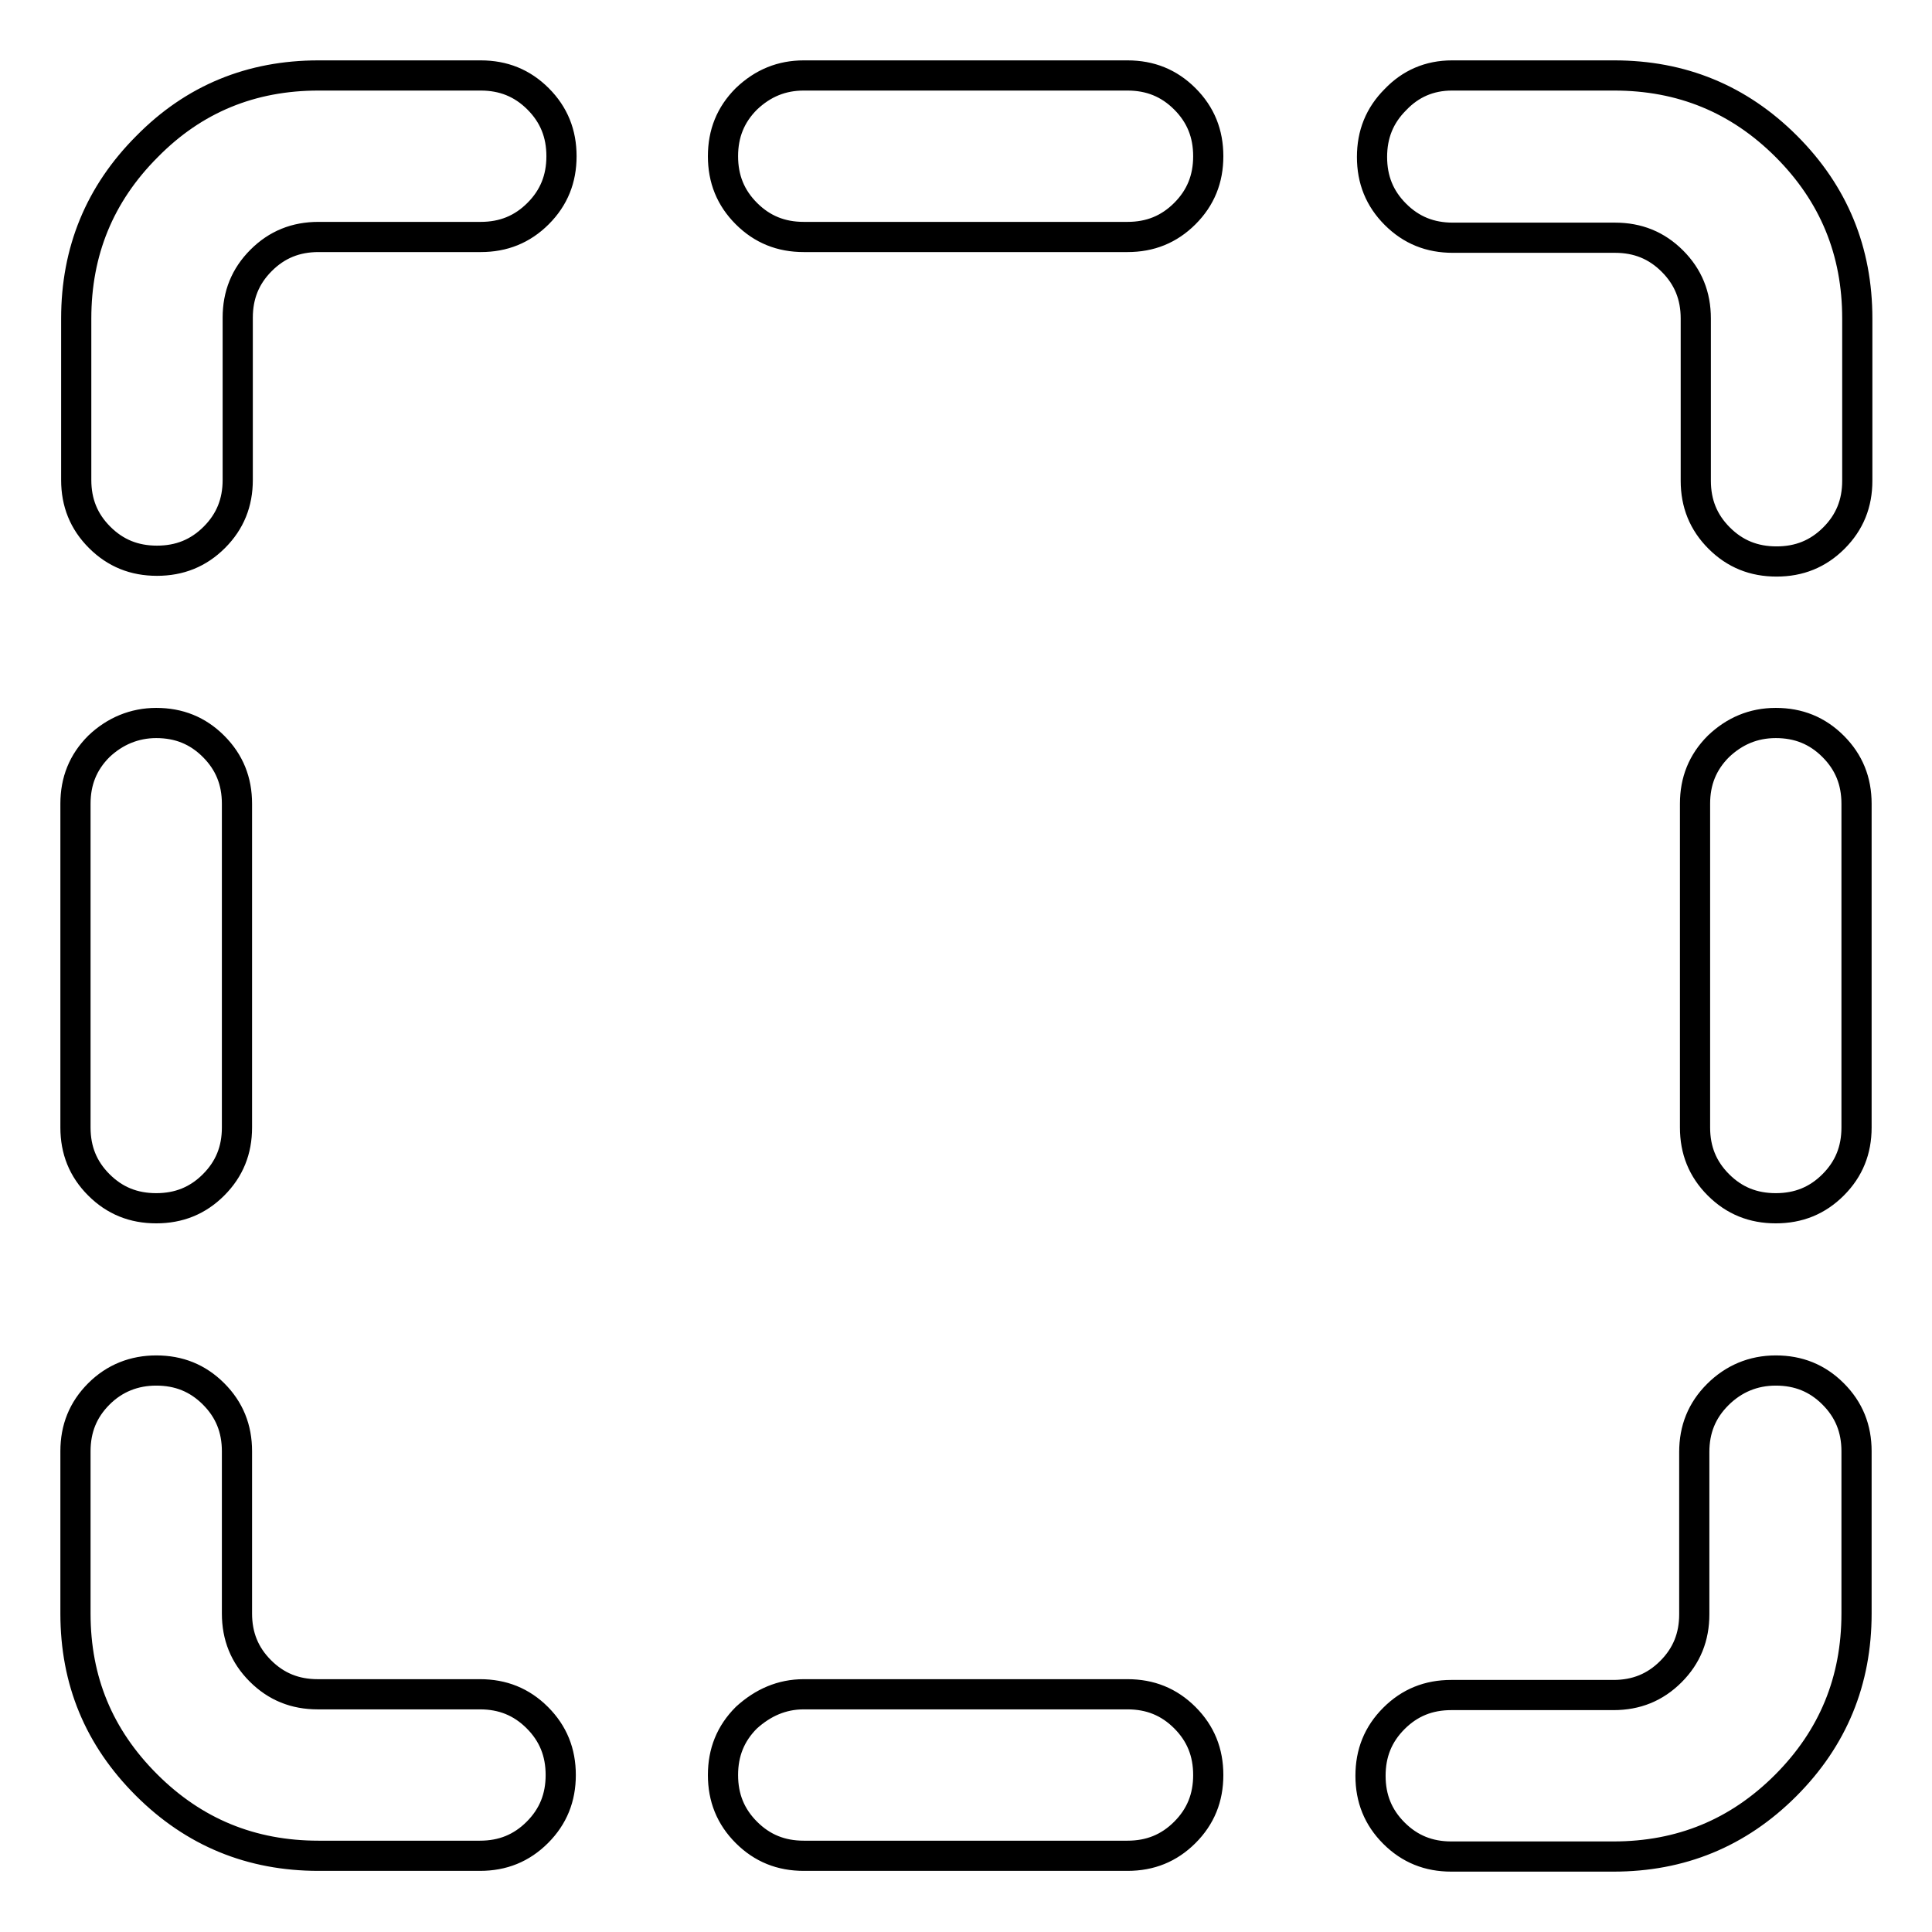<?xml version="1.0" encoding="utf-8"?>
<!-- Svg Vector Icons : http://www.onlinewebfonts.com/icon -->
<!DOCTYPE svg PUBLIC "-//W3C//DTD SVG 1.1//EN" "http://www.w3.org/Graphics/SVG/1.1/DTD/svg11.dtd">
<svg version="1.1" xmlns="http://www.w3.org/2000/svg" xmlns:xlink="http://www.w3.org/1999/xlink" x="0px" y="0px" viewBox="0 0 256 256" enable-background="new 0 0 256 256" xml:space="preserve">
<g> <path stroke-width="4" fill-opacity="0" stroke="#000000"  d="M192.4,10h21.5c8.9,0,16.5,3.1,22.8,9.4c6.3,6.3,9.4,13.9,9.4,22.8v21.5c0,3-1,5.5-3.1,7.6 c-2.1,2.1-4.6,3.1-7.6,3.1c-3,0-5.5-1-7.6-3.1c-2.1-2.1-3.1-4.6-3.1-7.6V42.2c0-3-1-5.5-3.1-7.6s-4.6-3.1-7.6-3.1h-21.5 c-3,0-5.5-1-7.6-3.1c-2.1-2.1-3.1-4.6-3.1-7.6s1-5.5,3.1-7.6C186.9,11.1,189.4,10,192.4,10L192.4,10z M20.7,181.6 c3,0,5.5,1,7.6,3.1s3.1,4.6,3.1,7.6v21.5c0,3,1,5.5,3.1,7.6c2.1,2.1,4.6,3.1,7.6,3.1h21.5c3,0,5.5,1,7.6,3.1 c2.1,2.1,3.1,4.6,3.1,7.6c0,3-1,5.5-3.1,7.6c-2.1,2.1-4.6,3.1-7.6,3.1H42.2c-8.9,0-16.5-3.1-22.8-9.4S10,222.7,10,213.8v-21.5 c0-3,1-5.5,3.1-7.6S17.8,181.6,20.7,181.6L20.7,181.6z M20.7,95.8c3,0,5.5,1,7.6,3.1s3.1,4.6,3.1,7.6v42.9c0,3-1,5.5-3.1,7.6 c-2.1,2.1-4.6,3.1-7.6,3.1s-5.5-1-7.6-3.1c-2.1-2.1-3.1-4.6-3.1-7.6v-42.9c0-3,1-5.5,3.1-7.6C15.2,96.9,17.8,95.8,20.7,95.8z  M106.5,224.5h42.9c3,0,5.5,1,7.6,3.1c2.1,2.1,3.1,4.6,3.1,7.6c0,3-1,5.5-3.1,7.6c-2.1,2.1-4.6,3.1-7.6,3.1h-42.9 c-3,0-5.5-1-7.6-3.1c-2.1-2.1-3.1-4.6-3.1-7.6c0-3,1-5.5,3.1-7.6C101.1,225.6,103.6,224.5,106.5,224.5z M42.2,10h21.5 c3,0,5.5,1,7.6,3.1c2.1,2.1,3.1,4.6,3.1,7.6c0,3-1,5.5-3.1,7.6c-2.1,2.1-4.6,3.1-7.6,3.1H42.2c-3,0-5.5,1-7.6,3.1 c-2.1,2.1-3.1,4.6-3.1,7.6v21.5c0,3-1,5.5-3.1,7.6c-2.1,2.1-4.6,3.1-7.6,3.1s-5.5-1-7.6-3.1c-2.1-2.1-3.1-4.6-3.1-7.6V42.2 c0-8.9,3.1-16.5,9.4-22.8C25.7,13.1,33.3,10,42.2,10L42.2,10z M235.3,181.6c3,0,5.5,1,7.6,3.1c2.1,2.1,3.1,4.6,3.1,7.6v21.5 c0,8.9-3.1,16.5-9.4,22.8c-6.3,6.3-13.9,9.4-22.8,9.4h-21.5c-3,0-5.5-1-7.6-3.1s-3.1-4.6-3.1-7.6c0-3,1-5.5,3.1-7.6 s4.6-3.1,7.6-3.1h21.5c3,0,5.5-1,7.6-3.1s3.1-4.6,3.1-7.6v-21.5c0-3,1-5.5,3.1-7.6S232.3,181.6,235.3,181.6L235.3,181.6z  M235.3,95.8c3,0,5.5,1,7.6,3.1c2.1,2.1,3.1,4.6,3.1,7.6v42.9c0,3-1,5.5-3.1,7.6c-2.1,2.1-4.6,3.1-7.6,3.1s-5.5-1-7.6-3.1 c-2.1-2.1-3.1-4.6-3.1-7.6v-42.9c0-3,1-5.5,3.1-7.6C229.8,96.9,232.3,95.8,235.3,95.8z M106.5,10h42.9c3,0,5.5,1,7.6,3.1 c2.1,2.1,3.1,4.6,3.1,7.6c0,3-1,5.5-3.1,7.6c-2.1,2.1-4.6,3.1-7.6,3.1h-42.9c-3,0-5.5-1-7.6-3.1c-2.1-2.1-3.1-4.6-3.1-7.6 c0-3,1-5.5,3.1-7.6C101.1,11,103.6,10,106.5,10z"/></g>
</svg>